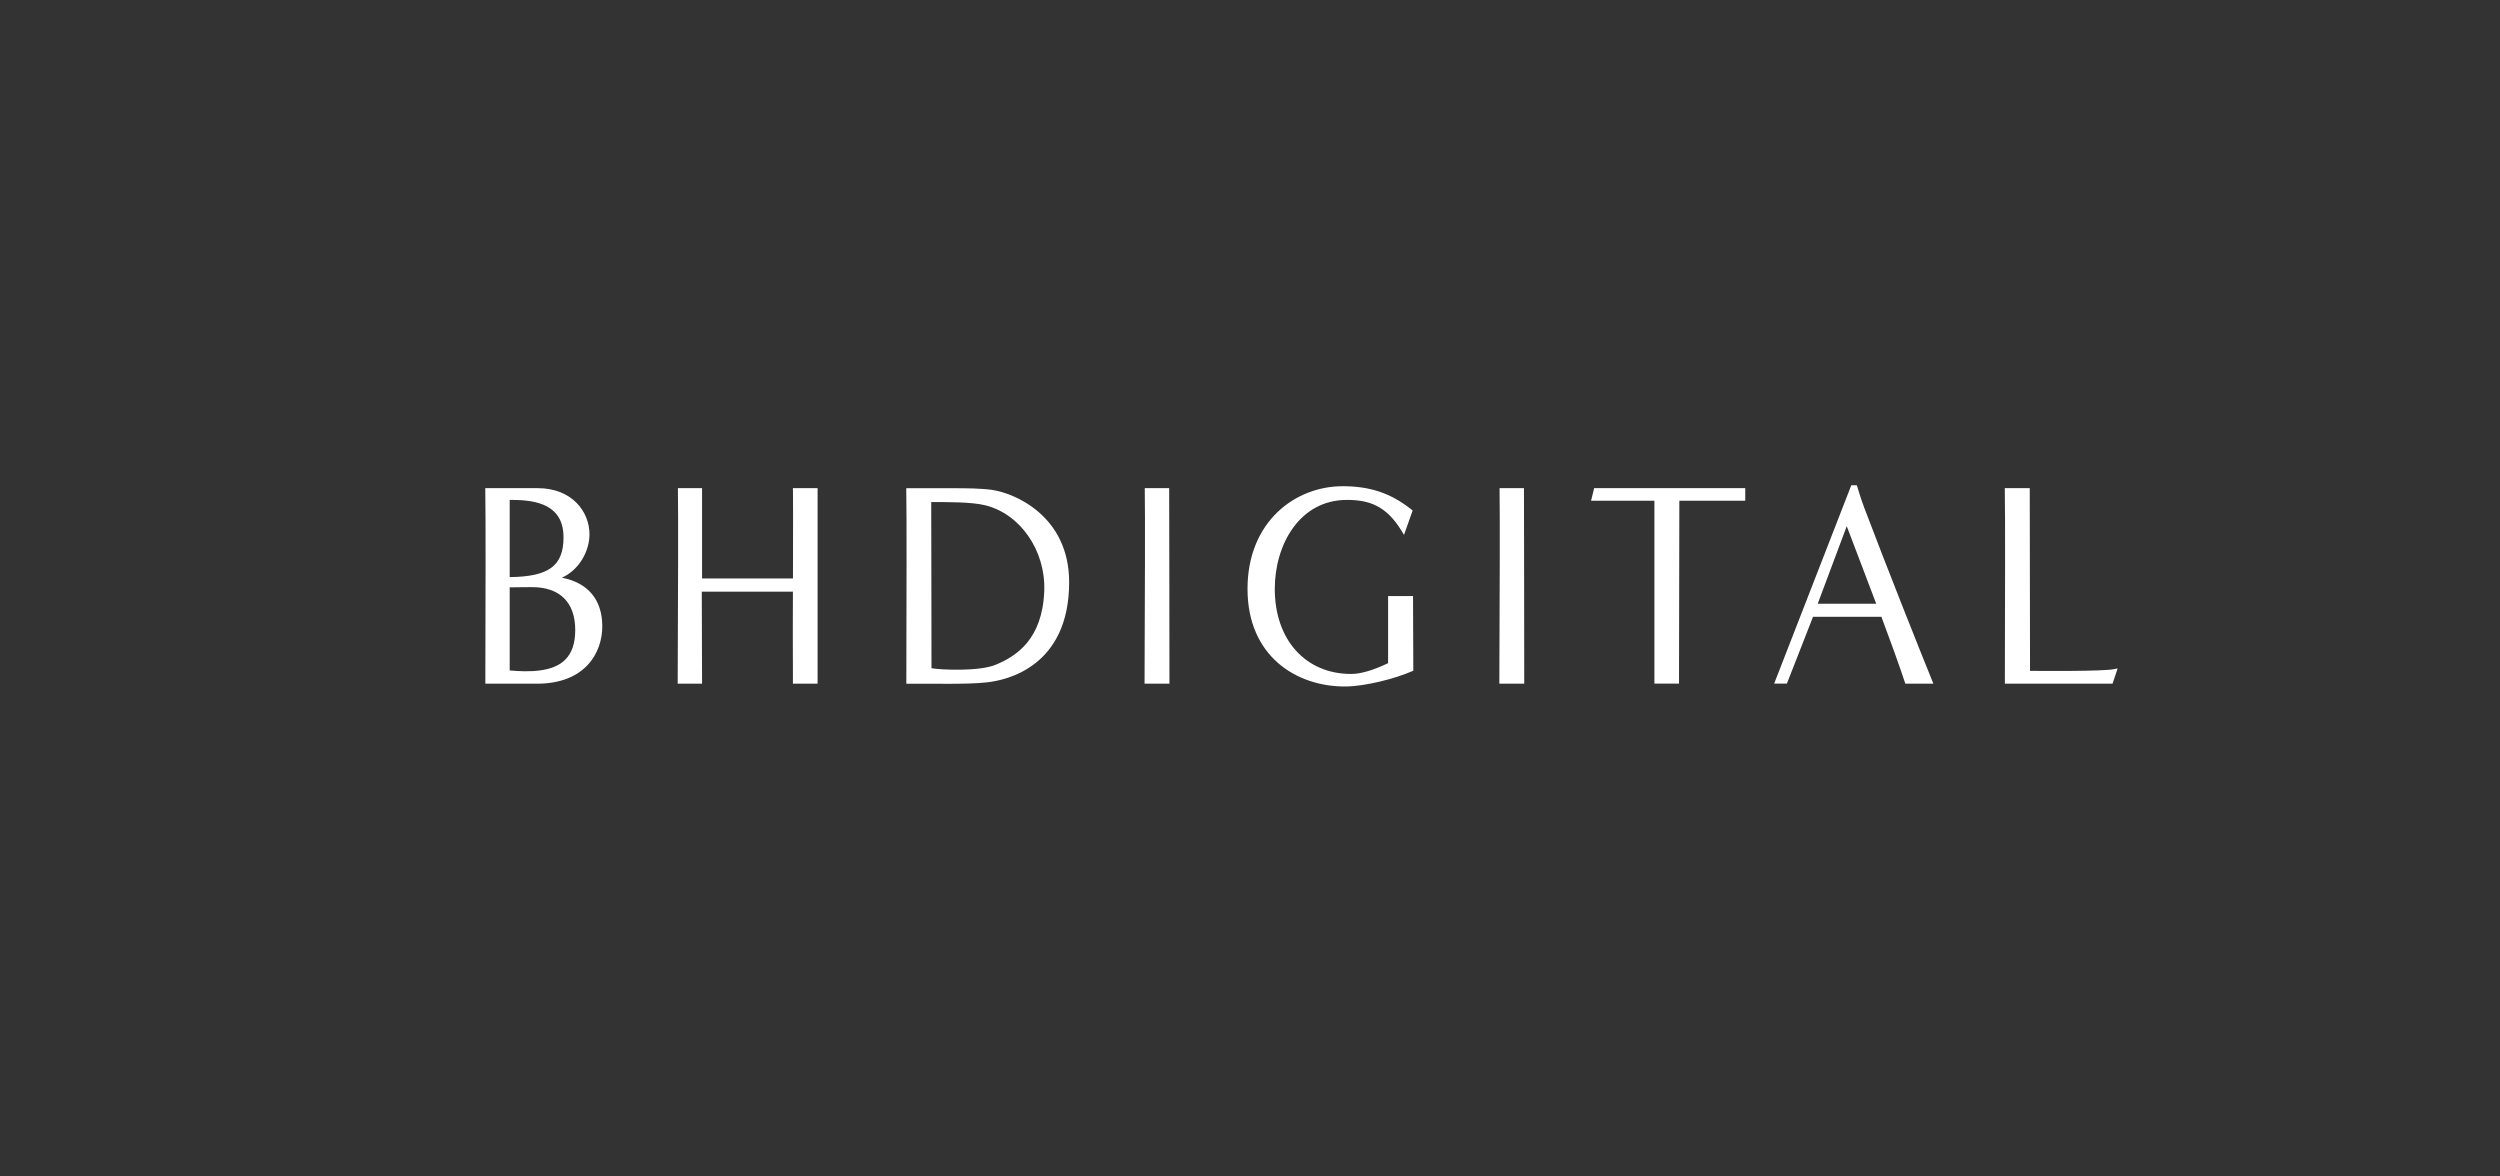 <svg width="170" height="80" viewBox="0 0 170 80" fill="none" xmlns="http://www.w3.org/2000/svg">
<rect x="0" y="0" width="170" height="80" fill="#333333" stroke="none"/>
<rect x="0.5" y="0.5" width="169" height="79" stroke="none"/>
<path d="M39.116 42.836C39.116 43.752 38.888 44.418 38.418 44.878C37.563 45.708 35.984 45.708 34.659 45.591V39.94C34.88 39.94 35.103 39.936 35.327 39.932C35.606 39.929 35.889 39.925 36.172 39.925C38.07 39.925 39.116 40.961 39.116 42.84M34.659 39.243V33.994C35.291 33.994 36.194 34.009 36.943 34.321C37.868 34.707 38.319 35.432 38.319 36.542C38.319 38.475 37.324 39.215 34.659 39.243ZM38.213 39.282C39.398 38.74 40.085 37.47 40.085 36.328C40.081 34.773 38.877 33.195 36.568 33.195H33V33.366C33.033 34.948 33.015 41.476 33.007 44.613C33.007 45.462 33.004 46.086 33.004 46.323V46.491H36.517C39.791 46.491 40.955 44.391 40.955 42.59C40.955 40.79 39.989 39.625 38.213 39.286" fill="white"/>
<path d="M53.922 33.366C53.932 33.943 53.929 35.794 53.925 37.427C53.925 38.128 53.925 38.799 53.922 39.336H47.74V33.195H46.099V33.366C46.128 34.878 46.106 40.93 46.091 44.18C46.088 45.252 46.084 46.043 46.084 46.323V46.491H47.74V46.323C47.74 45.209 47.736 43.861 47.729 42.641C47.725 41.713 47.721 40.856 47.721 40.233H53.918C53.903 41.99 53.914 44.305 53.918 45.563V46.491H55.596V33.195H53.918V33.366H53.922Z" fill="white"/>
<path d="M71.01 40.173C70.892 43.486 69.094 44.62 67.75 45.185C66.616 45.68 63.951 45.551 63.341 45.438C63.341 43.626 63.338 41.701 63.334 39.772C63.33 37.859 63.327 35.941 63.323 34.141H63.437C64.296 34.141 66.084 34.129 66.961 34.352C69.362 34.92 71.105 37.422 71.01 40.169M67.486 33.315C66.748 33.21 65.72 33.198 64.817 33.198H61.627V33.37C61.66 34.952 61.642 41.479 61.634 44.616C61.634 45.465 61.631 46.089 61.631 46.327V46.494H63.672C63.903 46.494 64.171 46.498 64.457 46.498C65.353 46.498 66.436 46.483 67.137 46.397C68.44 46.253 72.702 45.337 72.702 39.589C72.702 35.049 68.936 33.525 67.486 33.319" fill="white"/>
<path d="M79.504 33.362V33.195H77.845V33.366C77.874 34.878 77.852 40.926 77.837 44.176C77.834 45.252 77.83 46.047 77.83 46.323V46.491H79.522V46.323C79.522 44.488 79.519 42.173 79.515 39.858C79.511 37.536 79.504 35.213 79.504 33.362Z" fill="white"/>
<path d="M94.39 40.533V45.096C93.373 45.58 92.529 45.829 91.879 45.829C88.774 45.829 86.685 43.506 86.685 40.046C86.685 37.038 88.37 33.994 91.589 33.994C93.05 33.994 94.243 34.353 95.304 36.094L95.473 36.371L96.061 34.711L95.965 34.637C94.567 33.534 93.171 33.063 91.299 33.063C88.084 33.063 84.831 35.463 84.831 40.046C84.831 44.629 88.157 46.682 91.446 46.682C92.815 46.682 94.879 46.145 96.005 45.65L96.105 45.607L96.086 40.533H94.394H94.39Z" fill="white"/>
<path d="M103.63 33.362V33.195H101.971V33.366C102 34.878 101.978 40.926 101.963 44.176C101.96 45.252 101.956 46.047 101.956 46.323V46.491H103.648V46.323C103.648 44.488 103.645 42.173 103.641 39.858C103.637 37.536 103.63 35.213 103.63 33.362Z" fill="white"/>
<path d="M108.189 34.048H112.499V46.487H114.173V46.319C114.173 44.472 114.177 42.294 114.184 40.116C114.188 37.996 114.192 35.872 114.195 34.048H118.677V33.195H108.402L108.193 34.048H108.189Z" fill="white"/>
<path d="M127.587 41.055H123.604L125.579 35.779C125.884 36.577 126.805 39.001 127.583 41.055M126.75 34.473C126.556 33.966 126.302 33.125 126.302 33.117L126.269 33H125.887L120.642 46.487H121.508L123.285 41.943H127.936C128.56 43.607 129.155 45.26 129.525 46.378L129.562 46.491H131.471L131.376 46.257C130.542 44.211 128.263 38.475 126.75 34.477" fill="white"/>
<path d="M143.735 45.505C142.957 45.657 138.893 45.626 138.042 45.618L138.023 33.195H136.327V33.366C136.36 34.948 136.342 41.476 136.334 44.613C136.334 45.462 136.331 46.086 136.331 46.323V46.491H143.654L143.999 45.454L143.732 45.505H143.735Z" fill="white"/>
</svg>
